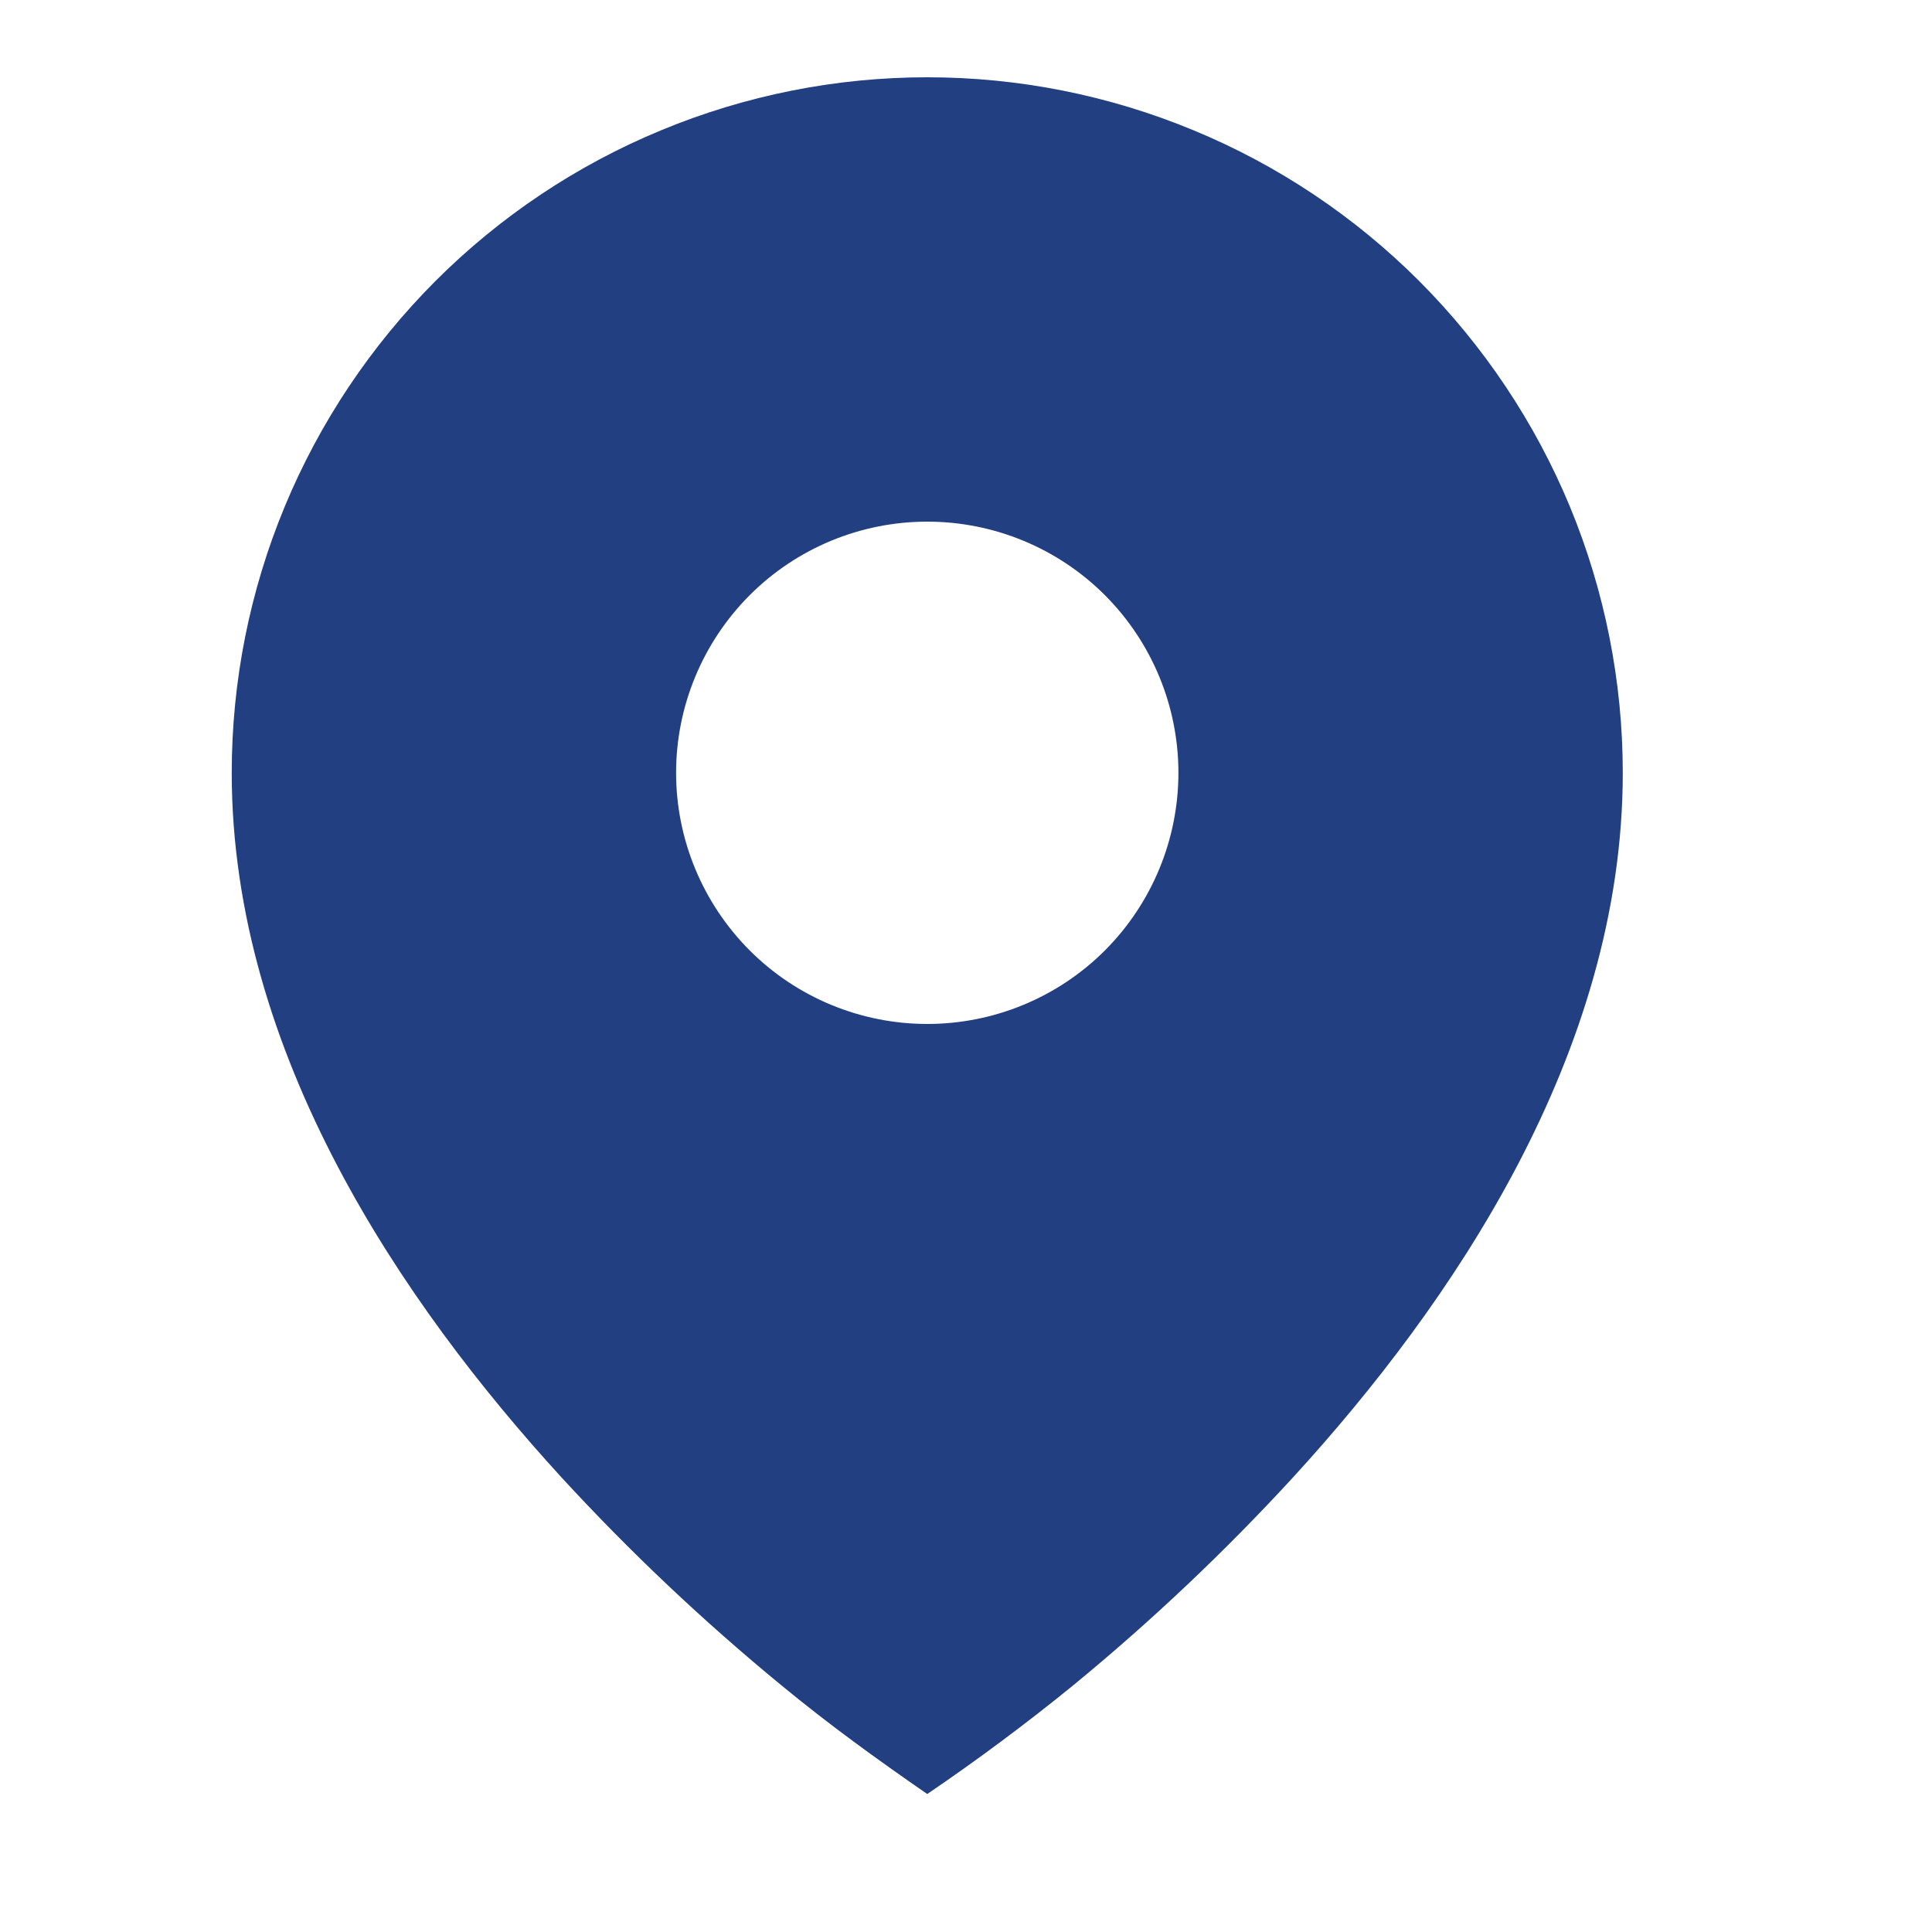 <svg width="19" height="19" viewBox="0 0 19 19" fill="none" xmlns="http://www.w3.org/2000/svg">
<path d="M7.687 16.576C8.147 16.956 8.628 17.304 9.119 17.643C9.612 17.308 10.09 16.952 10.552 16.576C11.322 15.944 12.046 15.259 12.72 14.525C14.274 12.826 15.959 10.364 15.959 7.6C15.959 6.702 15.782 5.812 15.439 4.982C15.095 4.153 14.591 3.399 13.956 2.763C13.321 2.128 12.567 1.624 11.737 1.281C10.907 0.937 10.018 0.76 9.119 0.76C8.221 0.76 7.332 0.937 6.502 1.281C5.672 1.624 4.918 2.128 4.283 2.763C3.648 3.399 3.144 4.153 2.8 4.982C2.456 5.812 2.279 6.702 2.279 7.6C2.279 10.364 3.965 12.826 5.518 14.525C6.192 15.259 6.917 15.944 7.687 16.576ZM9.119 10.07C8.464 10.07 7.836 9.81 7.373 9.347C6.91 8.883 6.649 8.255 6.649 7.6C6.649 6.945 6.91 6.317 7.373 5.853C7.836 5.39 8.464 5.13 9.119 5.13C9.774 5.13 10.403 5.39 10.866 5.853C11.329 6.317 11.589 6.945 11.589 7.6C11.589 8.255 11.329 8.883 10.866 9.347C10.403 9.81 9.774 10.07 9.119 10.07Z" fill="#213F81"/>
</svg>
